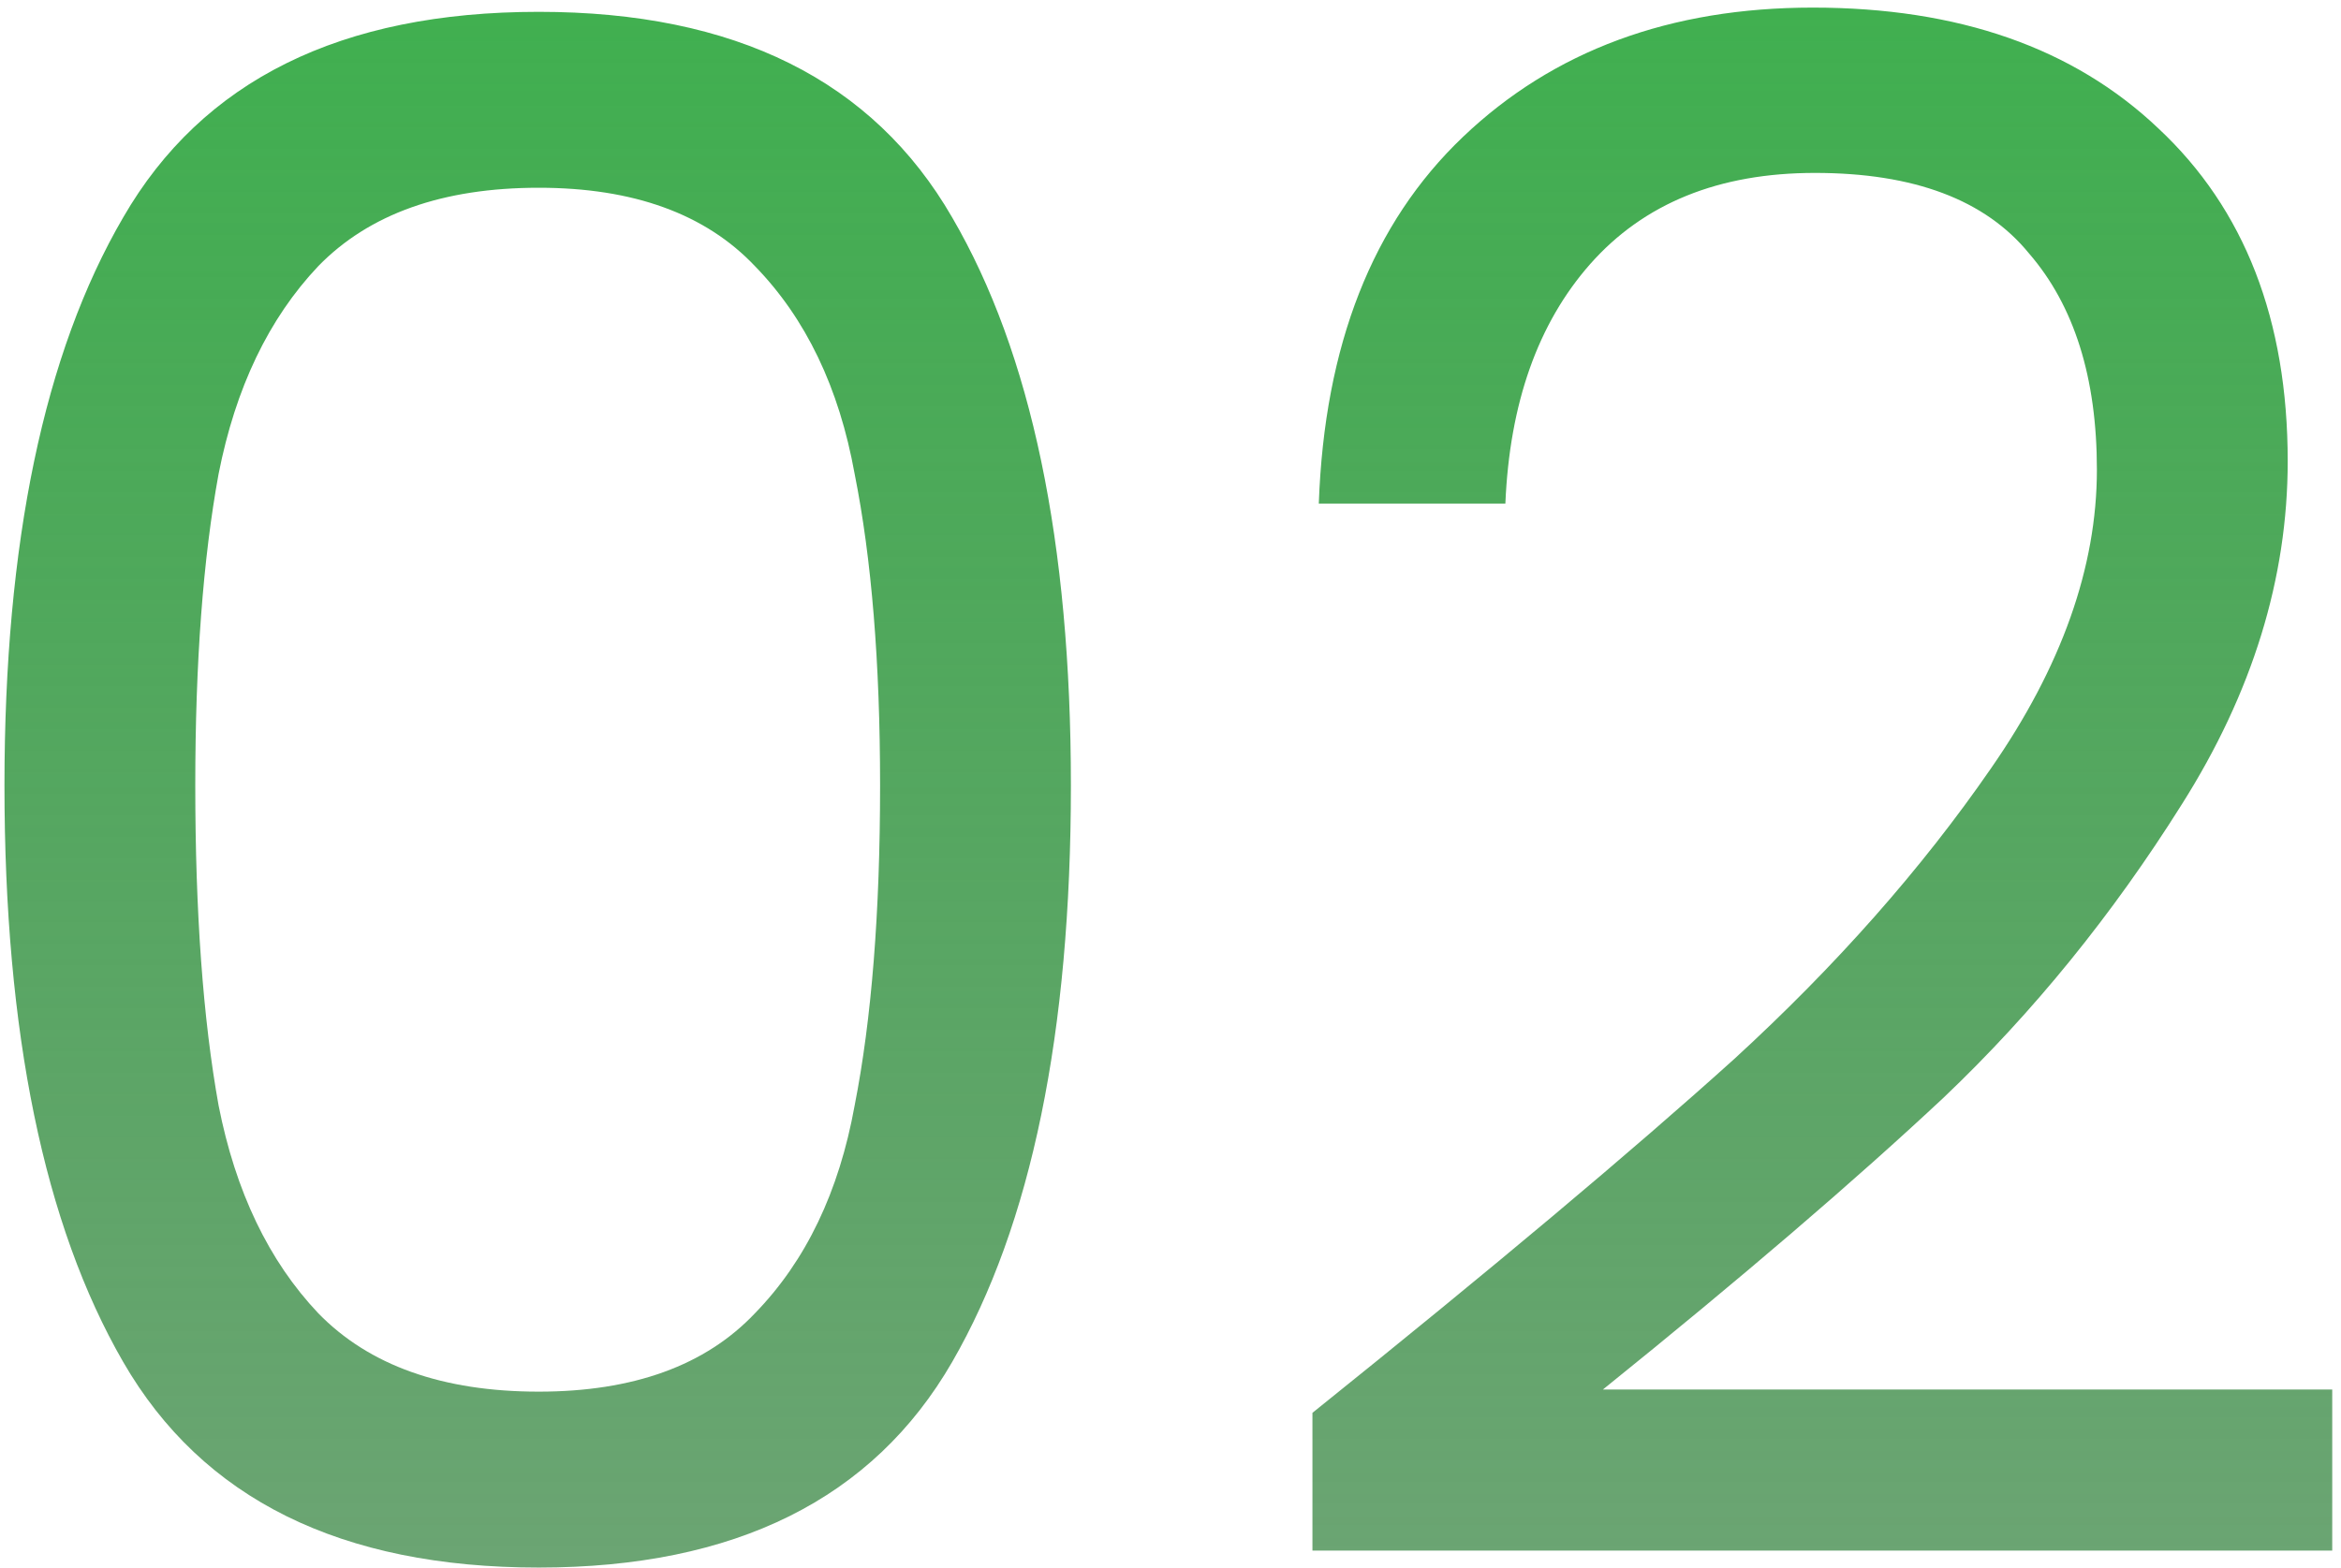 <svg xmlns="http://www.w3.org/2000/svg" width="106" height="71" viewBox="0 0 106 71" fill="none"><path d="M0.202 35.576C0.202 24.568 1.994 15.992 5.578 9.848C9.162 3.64 15.434 0.536 24.394 0.536C33.29 0.536 39.53 3.64 43.114 9.848C46.698 15.992 48.49 24.568 48.49 35.576C48.49 46.776 46.698 55.48 43.114 61.688C39.53 67.896 33.29 71 24.394 71C15.434 71 9.162 67.896 5.578 61.688C1.994 55.48 0.202 46.776 0.202 35.576ZM39.85 35.576C39.85 30.008 39.466 25.304 38.698 21.464C37.994 17.56 36.49 14.424 34.186 12.056C31.946 9.688 28.682 8.504 24.394 8.504C20.042 8.504 16.714 9.688 14.41 12.056C12.17 14.424 10.666 17.56 9.898 21.464C9.194 25.304 8.842 30.008 8.842 35.576C8.842 41.336 9.194 46.168 9.898 50.072C10.666 53.976 12.17 57.112 14.41 59.48C16.714 61.848 20.042 63.032 24.394 63.032C28.682 63.032 31.946 61.848 34.186 59.48C36.49 57.112 37.994 53.976 38.698 50.072C39.466 46.168 39.85 41.336 39.85 35.576ZM59.427 63.992C67.555 57.464 73.923 52.12 78.531 47.96C83.139 43.736 87.011 39.352 90.147 34.808C93.347 30.2 94.947 25.688 94.947 21.272C94.947 17.112 93.923 13.848 91.875 11.48C89.891 9.048 86.659 7.832 82.179 7.832C77.827 7.832 74.435 9.208 72.003 11.96C69.635 14.648 68.355 18.264 68.163 22.808H59.715C59.971 15.64 62.147 10.104 66.243 6.2C70.339 2.296 75.619 0.344 82.083 0.344C88.675 0.344 93.891 2.168 97.731 5.816C101.635 9.464 103.587 14.488 103.587 20.888C103.587 26.2 101.987 31.384 98.787 36.44C95.651 41.432 92.067 45.848 88.035 49.688C84.003 53.464 78.851 57.88 72.579 62.936H105.603V70.232H59.427V63.992Z" fill="url(#paint0_linear_147_23)"></path><defs><linearGradient id="paint0_linear_147_23" x1="52" y1="71" x2="52" y2="-3.5" gradientUnits="userSpaceOnUse"><stop stop-color="#2C7E37" stop-opacity="0.7"></stop><stop offset="1" stop-color="#3EB14E"></stop></linearGradient></defs></svg>